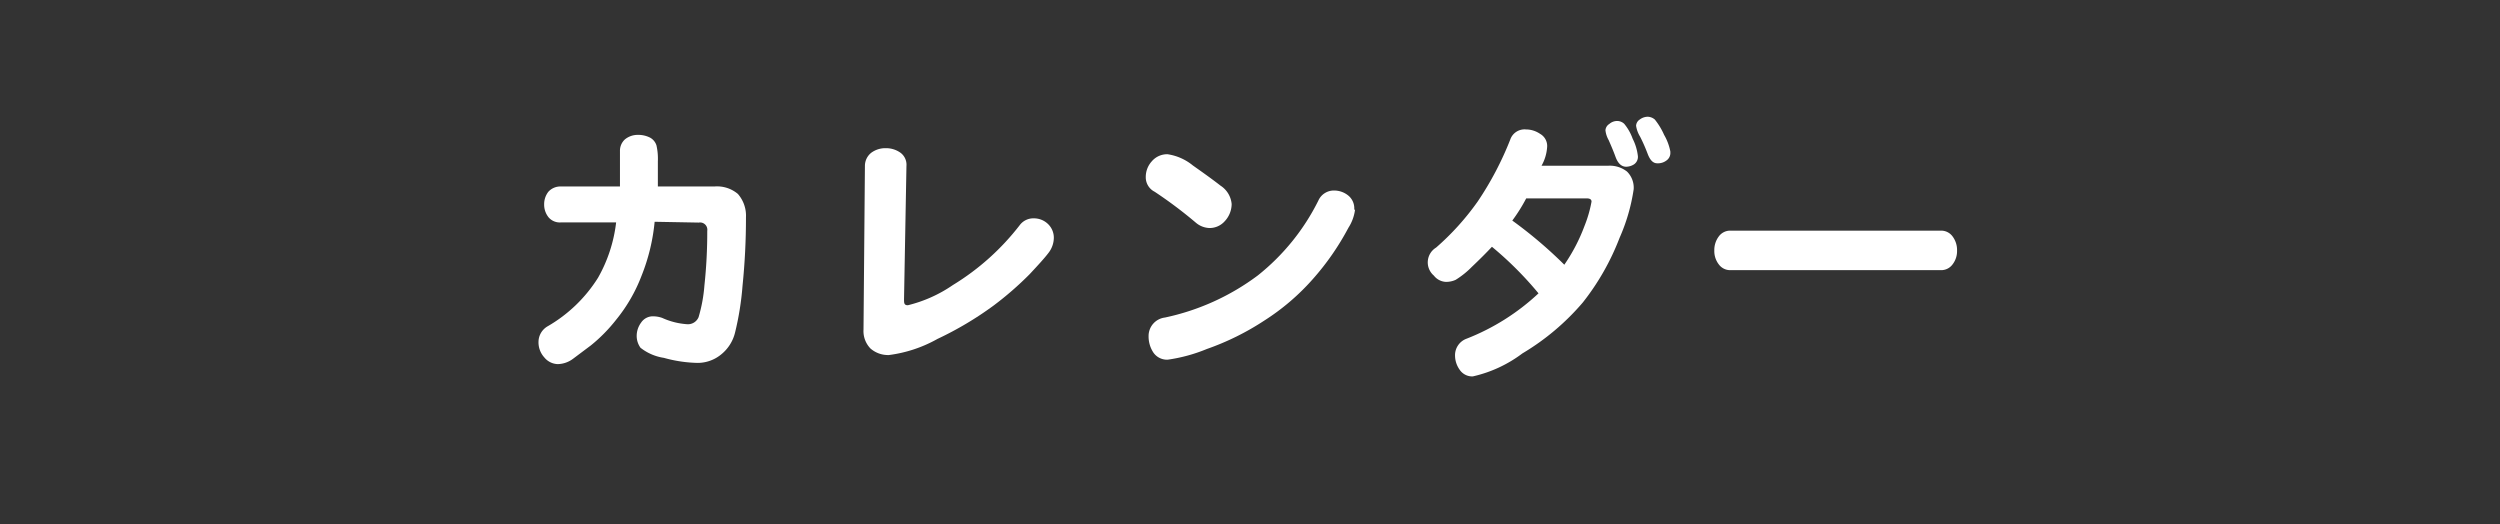 <svg xmlns="http://www.w3.org/2000/svg" viewBox="0 0 124 26"><rect x="0" y="0" width="124" height="26" fill="#333333" stroke="none"/><defs><style>.cls-1{fill:none;}.cls-2{fill:#fff;}</style></defs><g id="レイヤー_2" data-name="レイヤー 2"><g id="レイヤー_1-2" data-name="レイヤー 1"><g id="nav-menu5-on"><rect class="cls-1" width="124" height="26"/><path class="cls-2" d="M32.47,11a9.64,9.64,0,0,1-.65,2.68,7.9,7.9,0,0,1-1.26,2.18,7.89,7.89,0,0,1-1.25,1.27l-.88.66a1.31,1.31,0,0,1-.76.27.89.89,0,0,1-.67-.33,1.11,1.11,0,0,1-.29-.78.9.9,0,0,1,.46-.77,7.19,7.19,0,0,0,2.49-2.4,7.24,7.24,0,0,0,.9-2.75l-2.72,0a.73.73,0,0,1-.63-.25,1,1,0,0,1-.22-.64,1,1,0,0,1,.21-.63.8.8,0,0,1,.63-.26l2.92,0c0-.31,0-.9,0-1.76A.76.76,0,0,1,31,6.91a1,1,0,0,1,.63-.22,1.29,1.29,0,0,1,.62.14.67.67,0,0,1,.31.38,3,3,0,0,1,.07.79c0,.37,0,.79,0,1.25l2.8,0a1.6,1.6,0,0,1,1.17.37A1.64,1.64,0,0,1,37,10.78a33.14,33.14,0,0,1-.17,3.39,14.33,14.33,0,0,1-.37,2.32,2,2,0,0,1-.69,1.09A1.84,1.84,0,0,1,34.6,18a6.69,6.69,0,0,1-1.67-.25,2.47,2.47,0,0,1-1.16-.5,1,1,0,0,1-.19-.6A1.11,1.11,0,0,1,31.8,16a.7.7,0,0,1,.62-.31,1.35,1.35,0,0,1,.43.08,3.53,3.53,0,0,0,1.22.31.57.57,0,0,0,.58-.35,7.51,7.51,0,0,0,.29-1.58,24.79,24.79,0,0,0,.14-2.7.36.36,0,0,0-.42-.41Z"/><path class="cls-2" d="M44.84,14.83c0,.2,0,.31.19.31a6.77,6.77,0,0,0,2.23-1,12.23,12.23,0,0,0,3.34-3,.84.84,0,0,1,.67-.31,1,1,0,0,1,.71.28.94.94,0,0,1,.29.68,1.24,1.24,0,0,1-.27.76c-.18.24-.5.59-.93,1.05a16.16,16.16,0,0,1-1.78,1.55,16.7,16.7,0,0,1-2.79,1.66,6.64,6.64,0,0,1-2.41.8,1.33,1.33,0,0,1-.91-.32,1.24,1.24,0,0,1-.35-.94l.07-8.12a.83.83,0,0,1,.31-.65,1.17,1.17,0,0,1,.72-.23,1.23,1.23,0,0,1,.74.23.74.74,0,0,1,.29.65Z"/><path class="cls-2" d="M60,11.31a1.09,1.09,0,0,1-.68-.26,21.86,21.86,0,0,0-2.05-1.54.8.8,0,0,1-.44-.73A1.15,1.15,0,0,1,57.13,8a1,1,0,0,1,.78-.35,2.58,2.58,0,0,1,1.26.56c.54.38,1,.71,1.37,1a1.21,1.21,0,0,1,.55.91,1.26,1.26,0,0,1-.35.86A1,1,0,0,1,60,11.31Zm7.21-.91a2.16,2.16,0,0,1-.33.9,12.94,12.94,0,0,1-1.77,2.55,11.31,11.31,0,0,1-2.4,2.05,13,13,0,0,1-2.85,1.41,8,8,0,0,1-1.94.53.82.82,0,0,1-.71-.35,1.44,1.44,0,0,1-.24-.82.92.92,0,0,1,.81-.92,11.75,11.75,0,0,0,4.61-2.09,11,11,0,0,0,3-3.71.84.84,0,0,1,.79-.5,1.11,1.11,0,0,1,.72.27A.82.82,0,0,1,67.17,10.4Z"/><path class="cls-2" d="M76.46,8.22h3.31a1.38,1.38,0,0,1,.93.29,1.12,1.12,0,0,1,.33.88,9.27,9.27,0,0,1-.7,2.41A12.23,12.23,0,0,1,78.51,15a12,12,0,0,1-3,2.53,6.44,6.44,0,0,1-2.46,1.14.75.75,0,0,1-.65-.33,1.22,1.22,0,0,1-.23-.7.87.87,0,0,1,.57-.84,11.15,11.15,0,0,0,3.57-2.25A17.27,17.27,0,0,0,74,12.24q-.4.43-1,1a4.26,4.26,0,0,1-.8.64,1.12,1.12,0,0,1-.5.1.8.8,0,0,1-.58-.31.86.86,0,0,1,.11-1.39A12.91,12.91,0,0,0,73.29,10a15.85,15.85,0,0,0,1.62-3.08.75.75,0,0,1,.78-.5,1.25,1.25,0,0,1,.7.22.69.69,0,0,1,.35.62A2.16,2.16,0,0,1,76.46,8.22ZM78.7,9.84h-3a8.36,8.36,0,0,1-.69,1.1,21.81,21.81,0,0,1,2.58,2.19,8.73,8.73,0,0,0,1-1.92A6.17,6.17,0,0,0,78.94,10Q78.94,9.84,78.7,9.84ZM80.21,6a.52.52,0,0,1,.35.14,2.45,2.45,0,0,1,.42.74,2.52,2.52,0,0,1,.26.87.45.45,0,0,1-.19.4.74.74,0,0,1-.39.12c-.23,0-.41-.16-.53-.49s-.24-.6-.34-.83a1.27,1.27,0,0,1-.16-.49.4.4,0,0,1,.19-.31A.6.6,0,0,1,80.21,6Zm2.64,1.57a.45.45,0,0,1-.18.38.7.7,0,0,1-.47.15c-.21,0-.36-.16-.48-.48a8.42,8.42,0,0,0-.37-.84,1.44,1.44,0,0,1-.2-.54.39.39,0,0,1,.18-.31.67.67,0,0,1,.39-.14.56.56,0,0,1,.36.14,3.4,3.4,0,0,1,.46.76A2.61,2.61,0,0,1,82.85,7.52Z"/><path class="cls-2" d="M85.84,13.4a.7.7,0,0,1-.59-.29,1.07,1.07,0,0,1-.22-.68,1.12,1.12,0,0,1,.22-.7.7.7,0,0,1,.59-.29H96.26a.7.7,0,0,1,.59.29,1.12,1.12,0,0,1,.22.7,1.07,1.07,0,0,1-.22.68.7.7,0,0,1-.59.29Z"/></g></g></g></svg>